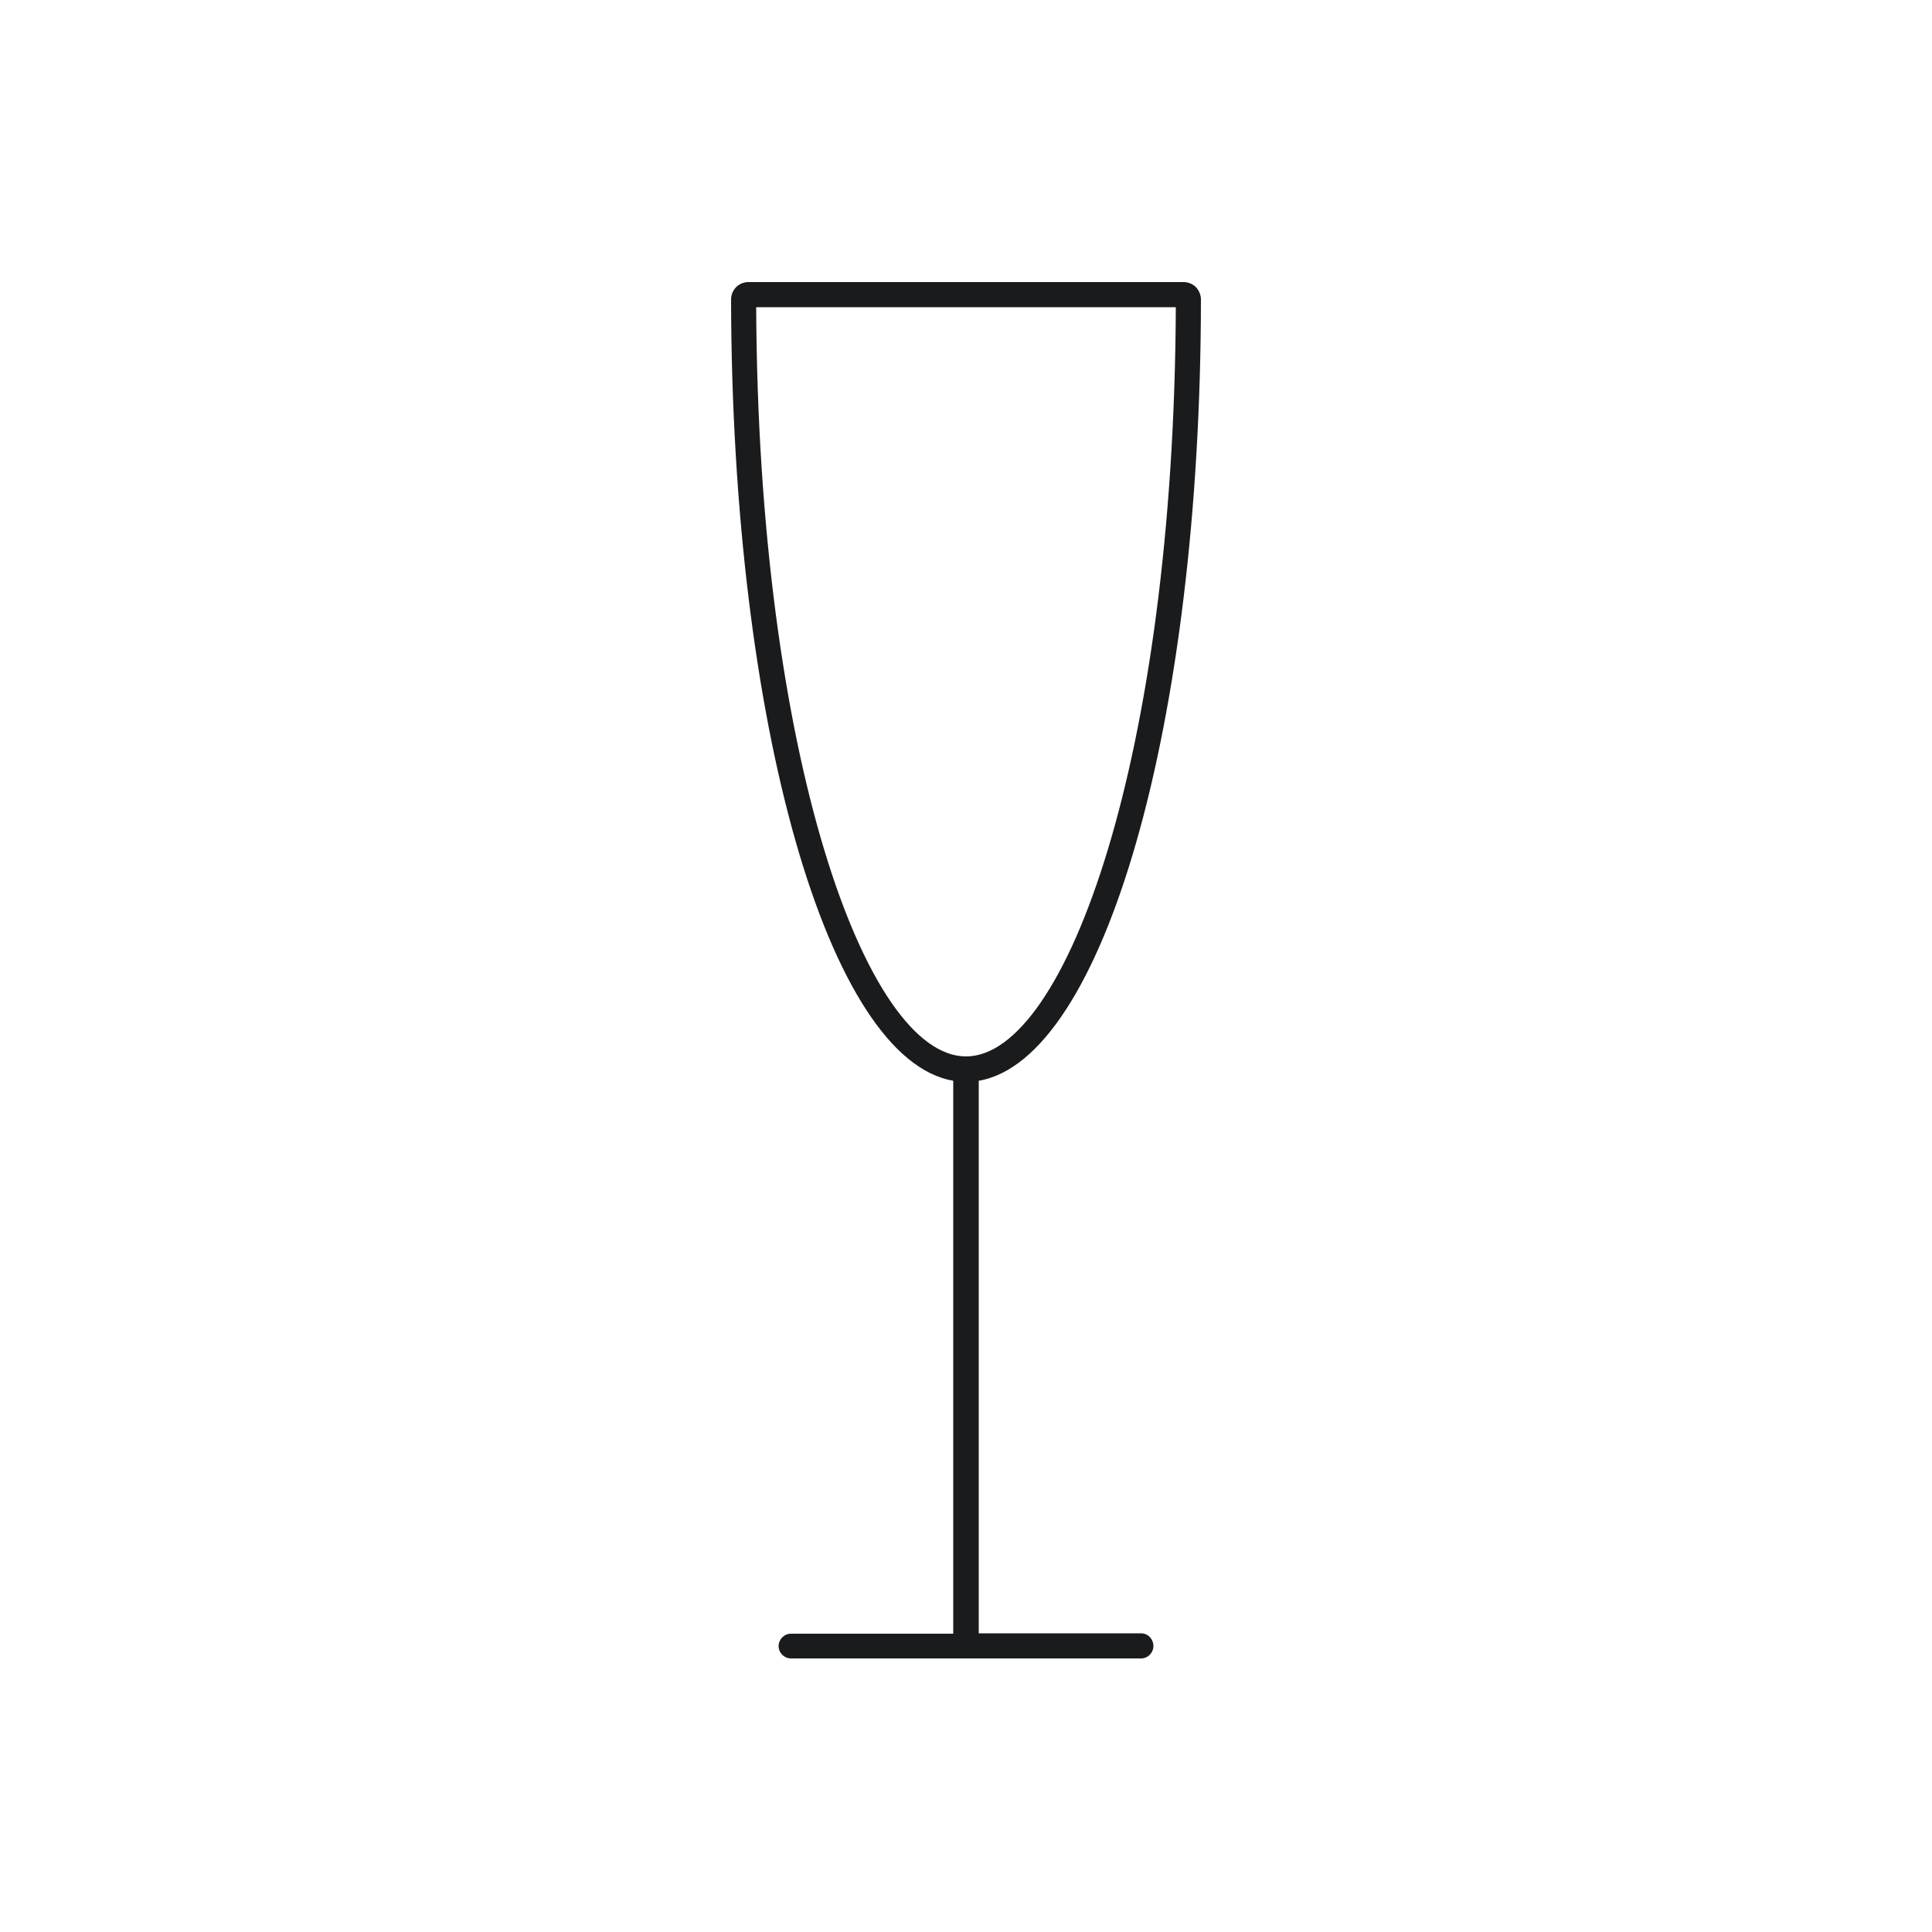 <?xml version="1.0" encoding="utf-8"?>
<!-- Generator: Adobe Illustrator 26.2.1, SVG Export Plug-In . SVG Version: 6.00 Build 0)  -->
<svg version="1.1" id="Ebene_5" xmlns="http://www.w3.org/2000/svg" xmlns:xlink="http://www.w3.org/1999/xlink" x="0px" y="0px"
	 viewBox="0 0 500 500" style="enable-background:new 0 0 500 500;" xml:space="preserve">
<style type="text/css">
	.st0{fill:#191B1D;}
</style>
<path class="st0" d="M295.3,422.7h-42V279.7c32.3-5.5,57.4-92.3,57.5-202.2c0-1.2-0.5-2.3-1.3-3.2c-0.8-0.8-2-1.3-3.2-1.3H193.7
	c-2.5,0-4.5,2-4.5,4.5c0.2,109.9,25.2,196.7,57.5,202.2v143.1h-42c-1.8,0-3.2,1.5-3.2,3.2c0,1.8,1.5,3.2,3.2,3.2h90.6
	c1.8,0,3.2-1.5,3.2-3.2C298.5,424.2,297.1,422.7,295.3,422.7z M195.7,79.5h108.6c-0.5,116.1-28.4,193.9-54.3,193.9
	S196.2,195.6,195.7,79.5z"/>
</svg>
